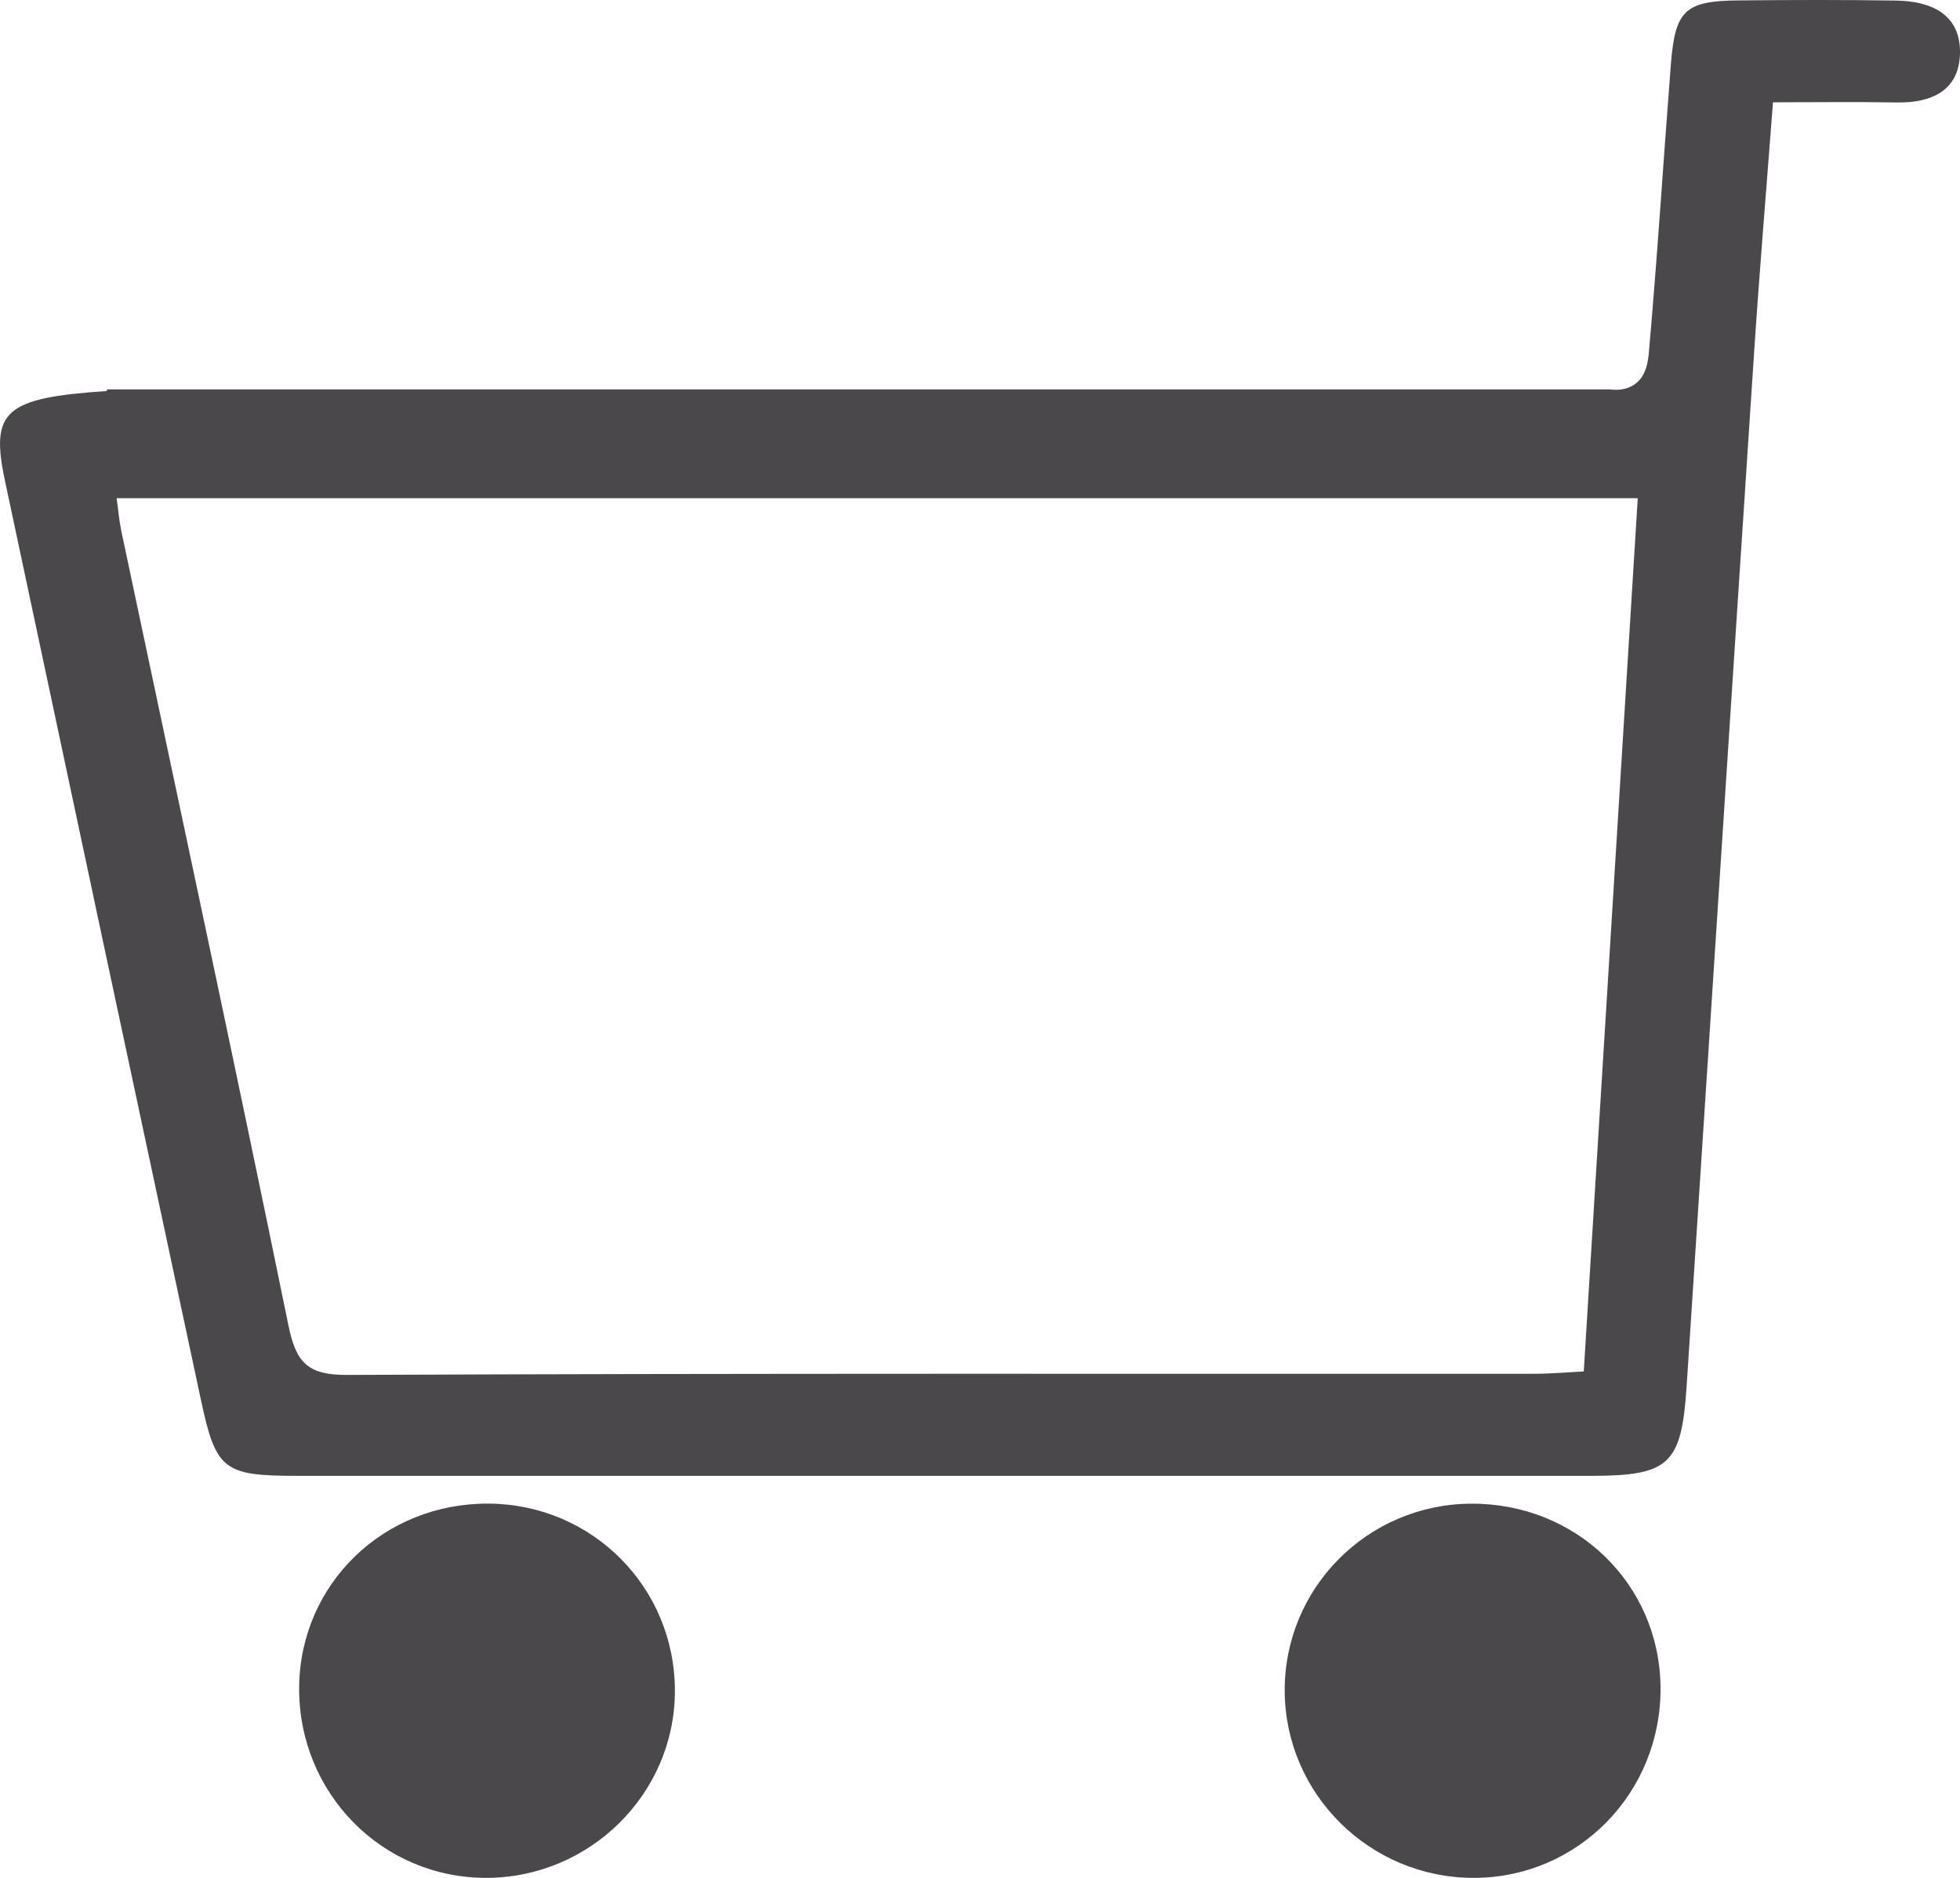 <?xml version="1.0" encoding="UTF-8"?>
<svg width="24px" height="23px" viewBox="0 0 24 23" version="1.1" xmlns="http://www.w3.org/2000/svg" xmlns:xlink="http://www.w3.org/1999/xlink">
    <title>4BE6DCB1-F917-4FA7-807F-66DD49A8E03A@1x</title>
    <g id="Page-1" stroke="none" stroke-width="1" fill="none" fill-rule="evenodd">
        <g id="assets" transform="translate(-527, -6624)" fill="#4B484B">
            <path d="M546.393,6640.797 C546.182,6640.808 545.985,6640.826 545.787,6640.826 C540.94,6640.828 536.093,6640.819 531.246,6640.84 C530.757,6640.842 530.623,6640.678 530.531,6640.229 C529.867,6636.983 529.17,6633.744 528.485,6630.502 C528.459,6630.378 528.449,6630.25 528.428,6630.102 L547.054,6630.102 C546.834,6633.667 546.616,6637.197 546.393,6640.797 M550.22,6624.007 C549.579,6623.997 548.938,6623.999 548.297,6624.005 C547.635,6624.01 547.512,6624.122 547.46,6624.784 C547.367,6625.974 547.293,6627.165 547.187,6628.353 C547.187,6628.354 547.187,6628.356 547.187,6628.357 C547.186,6628.367 547.184,6628.376 547.182,6628.385 C547.156,6628.605 547.05,6628.704 546.946,6628.745 C546.916,6628.757 546.887,6628.764 546.86,6628.769 C546.799,6628.778 546.748,6628.774 546.725,6628.77 C546.725,6628.77 546.724,6628.77 546.724,6628.77 C546.718,6628.769 546.714,6628.769 546.714,6628.769 L540.044,6628.769 L529.623,6628.769 L528.309,6628.769 C528.309,6628.776 528.309,6628.782 528.309,6628.789 C527.054,6628.873 526.879,6629.034 527.061,6629.89 C527.858,6633.644 528.659,6637.397 529.461,6641.149 C529.644,6642.005 529.739,6642.076 530.637,6642.076 C535.919,6642.076 541.2,6642.076 546.481,6642.076 C547.437,6642.076 547.589,6641.938 547.652,6640.987 C547.927,6636.778 548.198,6632.569 548.476,6628.36 C548.543,6627.339 548.629,6626.319 548.71,6625.253 C549.252,6625.253 549.74,6625.246 550.227,6625.255 C550.667,6625.263 551,6625.097 551,6624.635 C551,6624.168 550.638,6624.014 550.22,6624.007 M532.985,6642.416 C531.699,6642.408 530.676,6643.398 530.663,6644.663 C530.651,6645.959 531.679,6647.005 532.961,6647 C534.226,6646.995 535.262,6645.968 535.264,6644.714 C535.267,6643.445 534.255,6642.425 532.985,6642.416 M545.01,6642.417 C543.742,6642.425 542.723,6643.454 542.731,6644.716 C542.74,6645.974 543.771,6646.996 545.037,6647 C546.32,6647.004 547.346,6645.958 547.333,6644.662 C547.32,6643.396 546.297,6642.408 545.01,6642.417" id="iconos/cart-off"></path>
        </g>
    </g>
</svg>